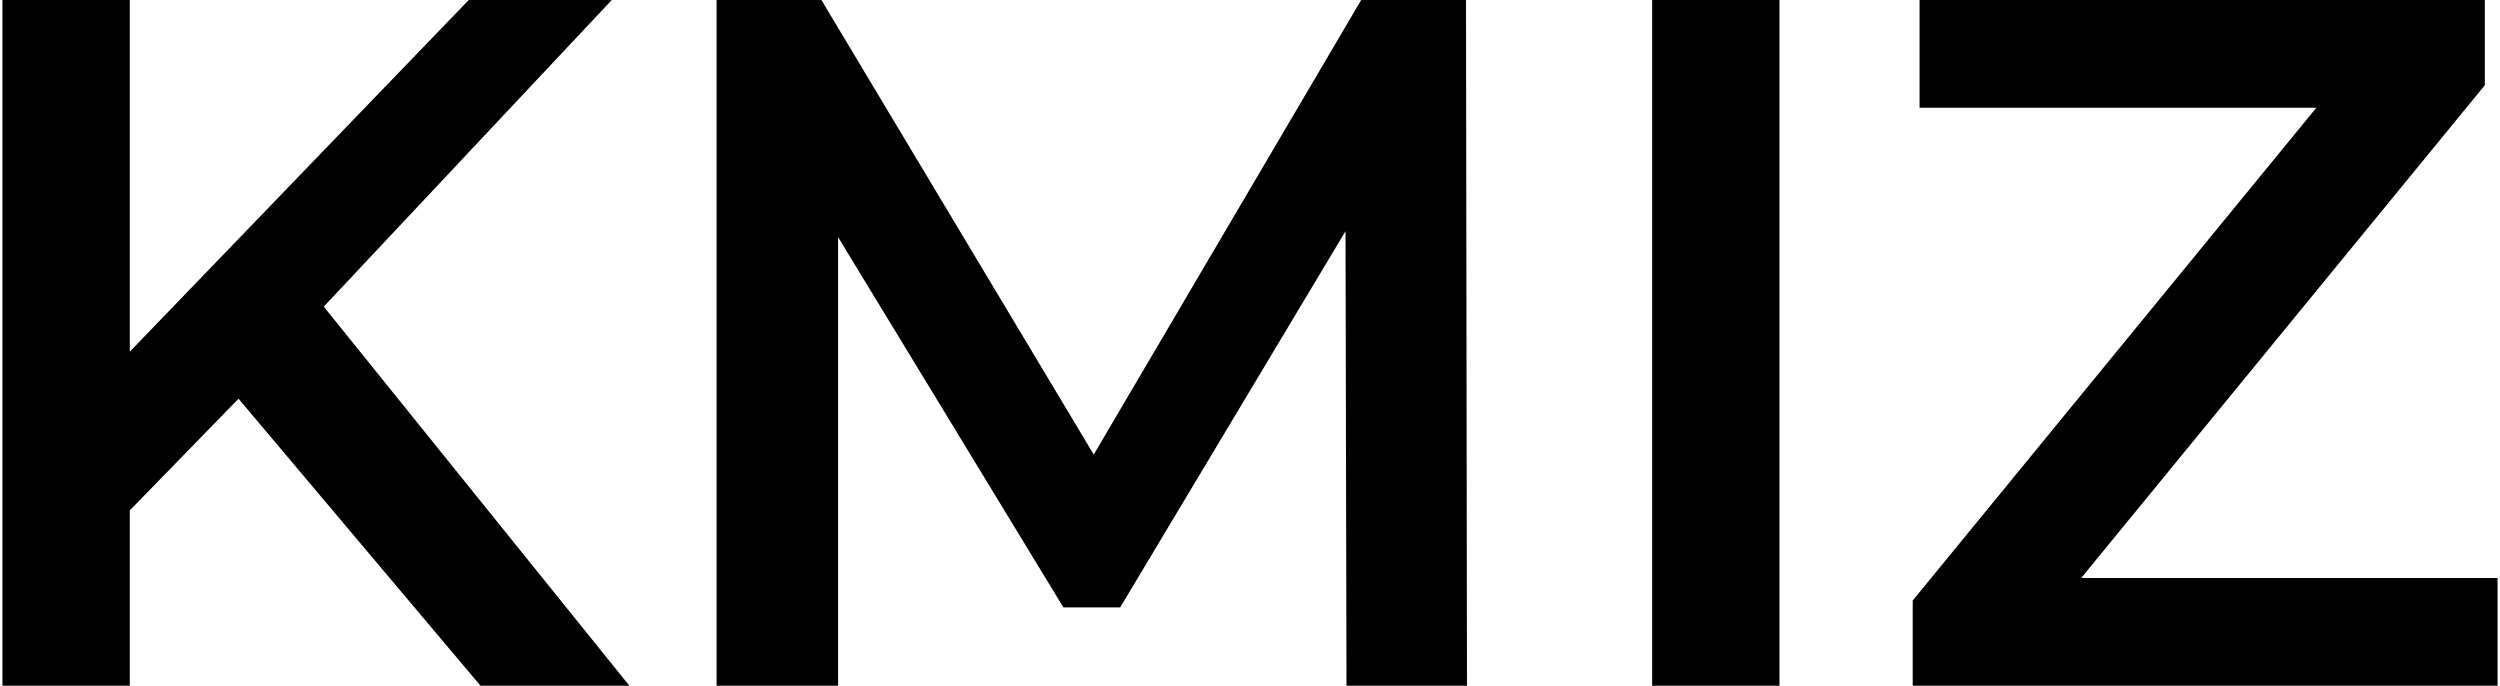 <?xml version="1.0" encoding="UTF-8"?>
<svg xmlns="http://www.w3.org/2000/svg" xmlns:xlink="http://www.w3.org/1999/xlink" xmlns:xodm="http://www.corel.com/coreldraw/odm/2003" xml:space="preserve" width="463px" height="127px" version="1.1" style="shape-rendering:geometricPrecision; text-rendering:geometricPrecision; image-rendering:optimizeQuality; fill-rule:evenodd; clip-rule:evenodd" viewBox="0 0 312.909 85.998"> <defs> <style type="text/css"> .fil0 {fill:black;fill-rule:nonzero} </style> </defs> <g id="Layer_x0020_1">  <path class="fil0" d="M29.608 50.001l-13.637 14.006 0 21.991 -15.971 0 0 -85.998 15.971 0 0 44.104 42.508 -44.104 17.936 0 -36.119 38.453 38.33 47.545 -18.673 0 -30.345 -35.997zm138.948 35.997l-0.123 -57.005 -28.257 47.176 -7.125 0 -28.257 -46.438 0 56.267 -15.234 0 0 -85.998 13.146 0 34.153 57.004 33.539 -57.004 13.146 0 0.123 85.998 -15.111 0zm38.33 -85.998l15.971 0 0 85.998 -15.971 0 0 -85.998zm106.023 72.484l0 13.514 -73.344 0 0 -10.689 50.616 -61.795 -49.756 0 0 -13.514 70.887 0 0 10.688 -50.616 61.796 52.213 0z"></path> </g> </svg>
